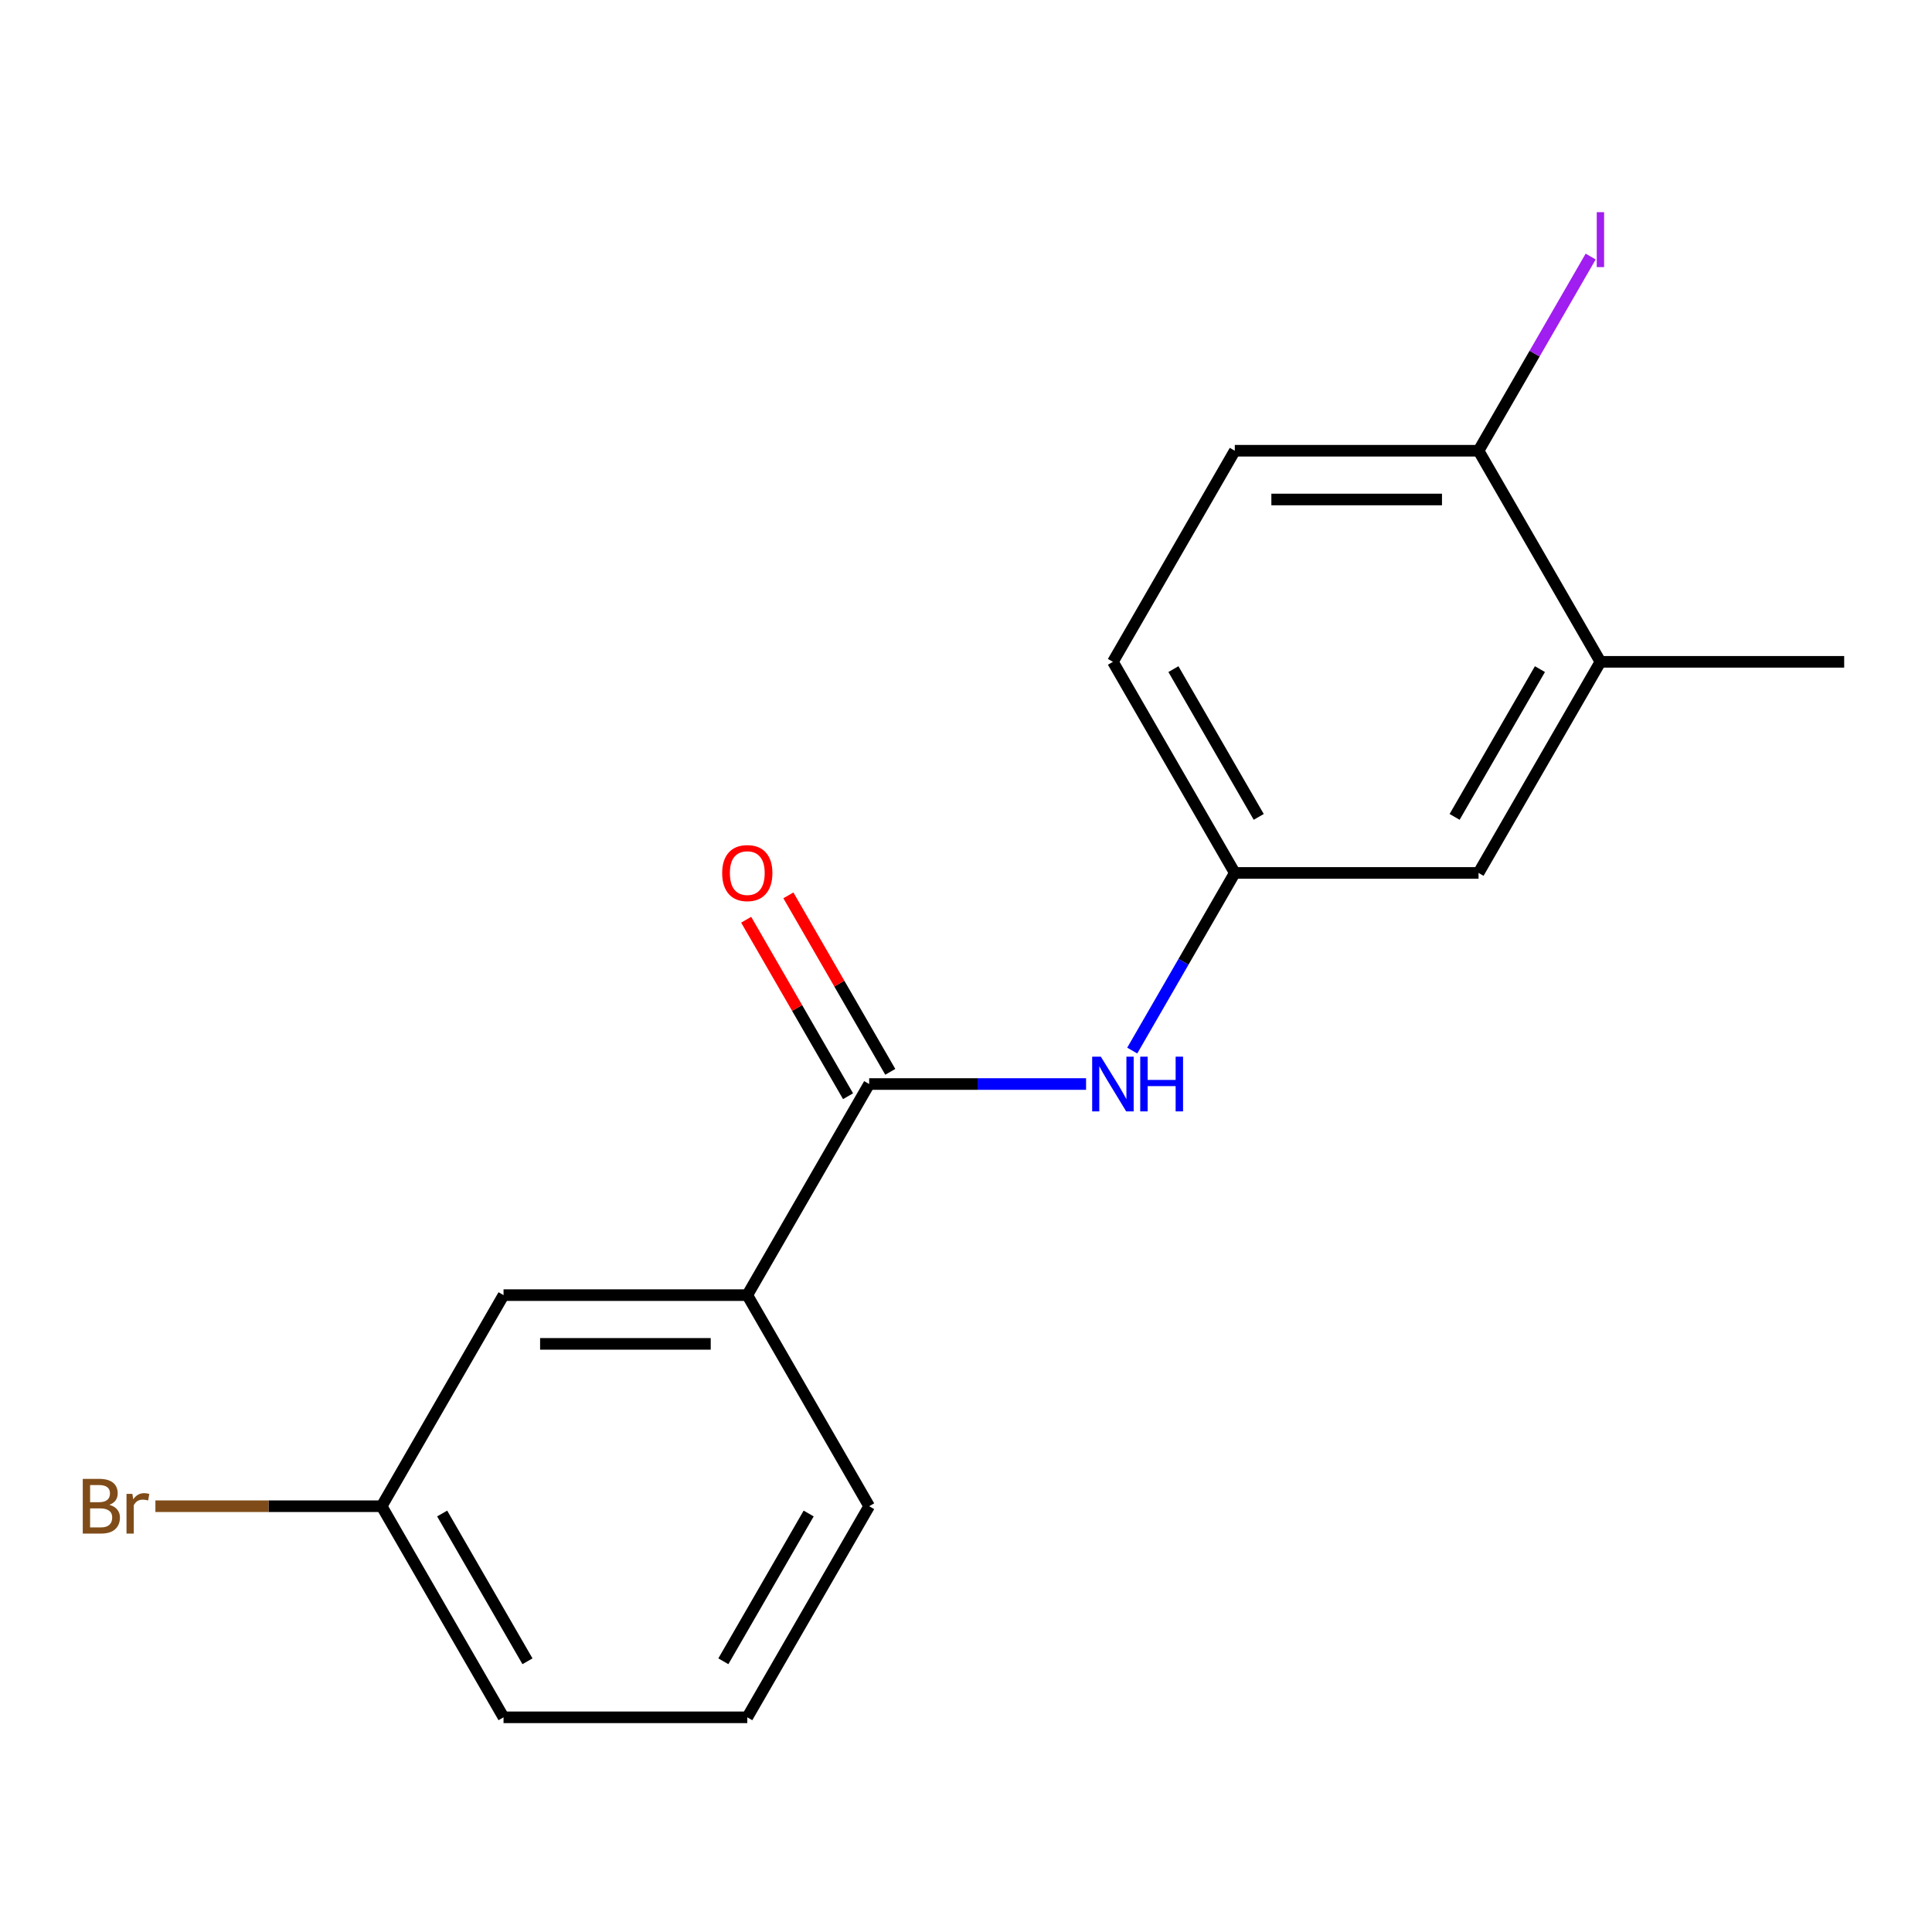 <?xml version='1.0' encoding='iso-8859-1'?>
<svg version='1.1' baseProfile='full'
              xmlns='http://www.w3.org/2000/svg'
                      xmlns:rdkit='http://www.rdkit.org/xml'
                      xmlns:xlink='http://www.w3.org/1999/xlink'
                  xml:space='preserve'
width='1000px' height='1000px' viewBox='0 0 1000 1000'>
<!-- END OF HEADER -->
<rect style='opacity:1.0;fill:#FFFFFF;stroke:none' width='1000' height='1000' x='0' y='0'> </rect>
<path class='bond-0' d='M 449.879,561.09 L 506.015,561.09' style='fill:none;fill-rule:evenodd;stroke:#000000;stroke-width:6px;stroke-linecap:butt;stroke-linejoin:miter;stroke-opacity:1' />
<path class='bond-0' d='M 506.015,561.09 L 562.152,561.09' style='fill:none;fill-rule:evenodd;stroke:#0000FF;stroke-width:6px;stroke-linecap:butt;stroke-linejoin:miter;stroke-opacity:1' />
<path class='bond-1' d='M 449.879,561.09 L 386.796,670.354' style='fill:none;fill-rule:evenodd;stroke:#000000;stroke-width:6px;stroke-linecap:butt;stroke-linejoin:miter;stroke-opacity:1' />
<path class='bond-5' d='M 460.806,554.782 L 434.435,509.107' style='fill:none;fill-rule:evenodd;stroke:#000000;stroke-width:6px;stroke-linecap:butt;stroke-linejoin:miter;stroke-opacity:1' />
<path class='bond-5' d='M 434.435,509.107 L 408.065,463.433' style='fill:none;fill-rule:evenodd;stroke:#FF0000;stroke-width:6px;stroke-linecap:butt;stroke-linejoin:miter;stroke-opacity:1' />
<path class='bond-5' d='M 438.953,567.399 L 412.583,521.724' style='fill:none;fill-rule:evenodd;stroke:#000000;stroke-width:6px;stroke-linecap:butt;stroke-linejoin:miter;stroke-opacity:1' />
<path class='bond-5' d='M 412.583,521.724 L 386.212,476.049' style='fill:none;fill-rule:evenodd;stroke:#FF0000;stroke-width:6px;stroke-linecap:butt;stroke-linejoin:miter;stroke-opacity:1' />
<path class='bond-3' d='M 586.042,543.776 L 612.586,497.801' style='fill:none;fill-rule:evenodd;stroke:#0000FF;stroke-width:6px;stroke-linecap:butt;stroke-linejoin:miter;stroke-opacity:1' />
<path class='bond-3' d='M 612.586,497.801 L 639.129,451.827' style='fill:none;fill-rule:evenodd;stroke:#000000;stroke-width:6px;stroke-linecap:butt;stroke-linejoin:miter;stroke-opacity:1' />
<path class='bond-7' d='M 386.796,670.354 L 260.629,670.354' style='fill:none;fill-rule:evenodd;stroke:#000000;stroke-width:6px;stroke-linecap:butt;stroke-linejoin:miter;stroke-opacity:1' />
<path class='bond-7' d='M 367.871,695.587 L 279.554,695.587' style='fill:none;fill-rule:evenodd;stroke:#000000;stroke-width:6px;stroke-linecap:butt;stroke-linejoin:miter;stroke-opacity:1' />
<path class='bond-13' d='M 386.796,670.354 L 449.879,779.617' style='fill:none;fill-rule:evenodd;stroke:#000000;stroke-width:6px;stroke-linecap:butt;stroke-linejoin:miter;stroke-opacity:1' />
<path class='bond-2' d='M 828.379,342.563 L 765.296,451.827' style='fill:none;fill-rule:evenodd;stroke:#000000;stroke-width:6px;stroke-linecap:butt;stroke-linejoin:miter;stroke-opacity:1' />
<path class='bond-2' d='M 797.064,346.336 L 752.905,422.821' style='fill:none;fill-rule:evenodd;stroke:#000000;stroke-width:6px;stroke-linecap:butt;stroke-linejoin:miter;stroke-opacity:1' />
<path class='bond-15' d='M 828.379,342.563 L 954.545,342.563' style='fill:none;fill-rule:evenodd;stroke:#000000;stroke-width:6px;stroke-linecap:butt;stroke-linejoin:miter;stroke-opacity:1' />
<path class='bond-18' d='M 828.379,342.563 L 765.296,233.3' style='fill:none;fill-rule:evenodd;stroke:#000000;stroke-width:6px;stroke-linecap:butt;stroke-linejoin:miter;stroke-opacity:1' />
<path class='bond-6' d='M 639.129,451.827 L 765.296,451.827' style='fill:none;fill-rule:evenodd;stroke:#000000;stroke-width:6px;stroke-linecap:butt;stroke-linejoin:miter;stroke-opacity:1' />
<path class='bond-10' d='M 639.129,451.827 L 576.046,342.563' style='fill:none;fill-rule:evenodd;stroke:#000000;stroke-width:6px;stroke-linecap:butt;stroke-linejoin:miter;stroke-opacity:1' />
<path class='bond-10' d='M 651.519,422.821 L 607.361,346.336' style='fill:none;fill-rule:evenodd;stroke:#000000;stroke-width:6px;stroke-linecap:butt;stroke-linejoin:miter;stroke-opacity:1' />
<path class='bond-4' d='M 765.296,233.3 L 639.129,233.3' style='fill:none;fill-rule:evenodd;stroke:#000000;stroke-width:6px;stroke-linecap:butt;stroke-linejoin:miter;stroke-opacity:1' />
<path class='bond-4' d='M 746.371,258.533 L 658.054,258.533' style='fill:none;fill-rule:evenodd;stroke:#000000;stroke-width:6px;stroke-linecap:butt;stroke-linejoin:miter;stroke-opacity:1' />
<path class='bond-11' d='M 765.296,233.3 L 794.31,183.045' style='fill:none;fill-rule:evenodd;stroke:#000000;stroke-width:6px;stroke-linecap:butt;stroke-linejoin:miter;stroke-opacity:1' />
<path class='bond-11' d='M 794.31,183.045 L 823.325,132.791' style='fill:none;fill-rule:evenodd;stroke:#A01EEF;stroke-width:6px;stroke-linecap:butt;stroke-linejoin:miter;stroke-opacity:1' />
<path class='bond-9' d='M 260.629,670.354 L 197.546,779.617' style='fill:none;fill-rule:evenodd;stroke:#000000;stroke-width:6px;stroke-linecap:butt;stroke-linejoin:miter;stroke-opacity:1' />
<path class='bond-8' d='M 639.129,233.3 L 576.046,342.563' style='fill:none;fill-rule:evenodd;stroke:#000000;stroke-width:6px;stroke-linecap:butt;stroke-linejoin:miter;stroke-opacity:1' />
<path class='bond-12' d='M 197.546,779.617 L 138.99,779.617' style='fill:none;fill-rule:evenodd;stroke:#000000;stroke-width:6px;stroke-linecap:butt;stroke-linejoin:miter;stroke-opacity:1' />
<path class='bond-12' d='M 138.99,779.617 L 80.434,779.617' style='fill:none;fill-rule:evenodd;stroke:#7F4C19;stroke-width:6px;stroke-linecap:butt;stroke-linejoin:miter;stroke-opacity:1' />
<path class='bond-17' d='M 197.546,779.617 L 260.629,888.881' style='fill:none;fill-rule:evenodd;stroke:#000000;stroke-width:6px;stroke-linecap:butt;stroke-linejoin:miter;stroke-opacity:1' />
<path class='bond-17' d='M 228.861,783.39 L 273.02,859.874' style='fill:none;fill-rule:evenodd;stroke:#000000;stroke-width:6px;stroke-linecap:butt;stroke-linejoin:miter;stroke-opacity:1' />
<path class='bond-14' d='M 449.879,779.617 L 386.796,888.881' style='fill:none;fill-rule:evenodd;stroke:#000000;stroke-width:6px;stroke-linecap:butt;stroke-linejoin:miter;stroke-opacity:1' />
<path class='bond-14' d='M 418.564,783.39 L 374.406,859.874' style='fill:none;fill-rule:evenodd;stroke:#000000;stroke-width:6px;stroke-linecap:butt;stroke-linejoin:miter;stroke-opacity:1' />
<path class='bond-16' d='M 386.796,888.881 L 260.629,888.881' style='fill:none;fill-rule:evenodd;stroke:#000000;stroke-width:6px;stroke-linecap:butt;stroke-linejoin:miter;stroke-opacity:1' />
<path  class='atom-1' d='M 569.786 546.93
L 579.066 561.93
Q 579.986 563.41, 581.466 566.09
Q 582.946 568.77, 583.026 568.93
L 583.026 546.93
L 586.786 546.93
L 586.786 575.25
L 582.906 575.25
L 572.946 558.85
Q 571.786 556.93, 570.546 554.73
Q 569.346 552.53, 568.986 551.85
L 568.986 575.25
L 565.306 575.25
L 565.306 546.93
L 569.786 546.93
' fill='#0000FF'/>
<path  class='atom-1' d='M 590.186 546.93
L 594.026 546.93
L 594.026 558.97
L 608.506 558.97
L 608.506 546.93
L 612.346 546.93
L 612.346 575.25
L 608.506 575.25
L 608.506 562.17
L 594.026 562.17
L 594.026 575.25
L 590.186 575.25
L 590.186 546.93
' fill='#0000FF'/>
<path  class='atom-6' d='M 373.796 451.907
Q 373.796 445.107, 377.156 441.307
Q 380.516 437.507, 386.796 437.507
Q 393.076 437.507, 396.436 441.307
Q 399.796 445.107, 399.796 451.907
Q 399.796 458.787, 396.396 462.707
Q 392.996 466.587, 386.796 466.587
Q 380.556 466.587, 377.156 462.707
Q 373.796 458.827, 373.796 451.907
M 386.796 463.387
Q 391.116 463.387, 393.436 460.507
Q 395.796 457.587, 395.796 451.907
Q 395.796 446.347, 393.436 443.547
Q 391.116 440.707, 386.796 440.707
Q 382.476 440.707, 380.116 443.507
Q 377.796 446.307, 377.796 451.907
Q 377.796 457.627, 380.116 460.507
Q 382.476 463.387, 386.796 463.387
' fill='#FF0000'/>
<path  class='atom-12' d='M 826.479 109.816
L 830.279 109.816
L 830.279 138.256
L 826.479 138.256
L 826.479 109.816
' fill='#A01EEF'/>
<path  class='atom-13' d='M 56.599 778.897
Q 59.319 779.657, 60.679 781.337
Q 62.08 782.977, 62.08 785.417
Q 62.08 789.337, 59.559 791.577
Q 57.08 793.777, 52.359 793.777
L 42.84 793.777
L 42.84 765.457
L 51.2 765.457
Q 56.039 765.457, 58.48 767.417
Q 60.919 769.377, 60.919 772.977
Q 60.919 777.257, 56.599 778.897
M 46.639 768.657
L 46.639 777.537
L 51.2 777.537
Q 53.999 777.537, 55.44 776.417
Q 56.919 775.257, 56.919 772.977
Q 56.919 768.657, 51.2 768.657
L 46.639 768.657
M 52.359 790.577
Q 55.12 790.577, 56.599 789.257
Q 58.08 787.937, 58.08 785.417
Q 58.08 783.097, 56.44 781.937
Q 54.84 780.737, 51.76 780.737
L 46.639 780.737
L 46.639 790.577
L 52.359 790.577
' fill='#7F4C19'/>
<path  class='atom-13' d='M 68.519 773.217
L 68.96 776.057
Q 71.12 772.857, 74.639 772.857
Q 75.76 772.857, 77.279 773.257
L 76.68 776.617
Q 74.96 776.217, 73.999 776.217
Q 72.32 776.217, 71.2 776.897
Q 70.12 777.537, 69.24 779.097
L 69.24 793.777
L 65.48 793.777
L 65.48 773.217
L 68.519 773.217
' fill='#7F4C19'/>
</svg>
